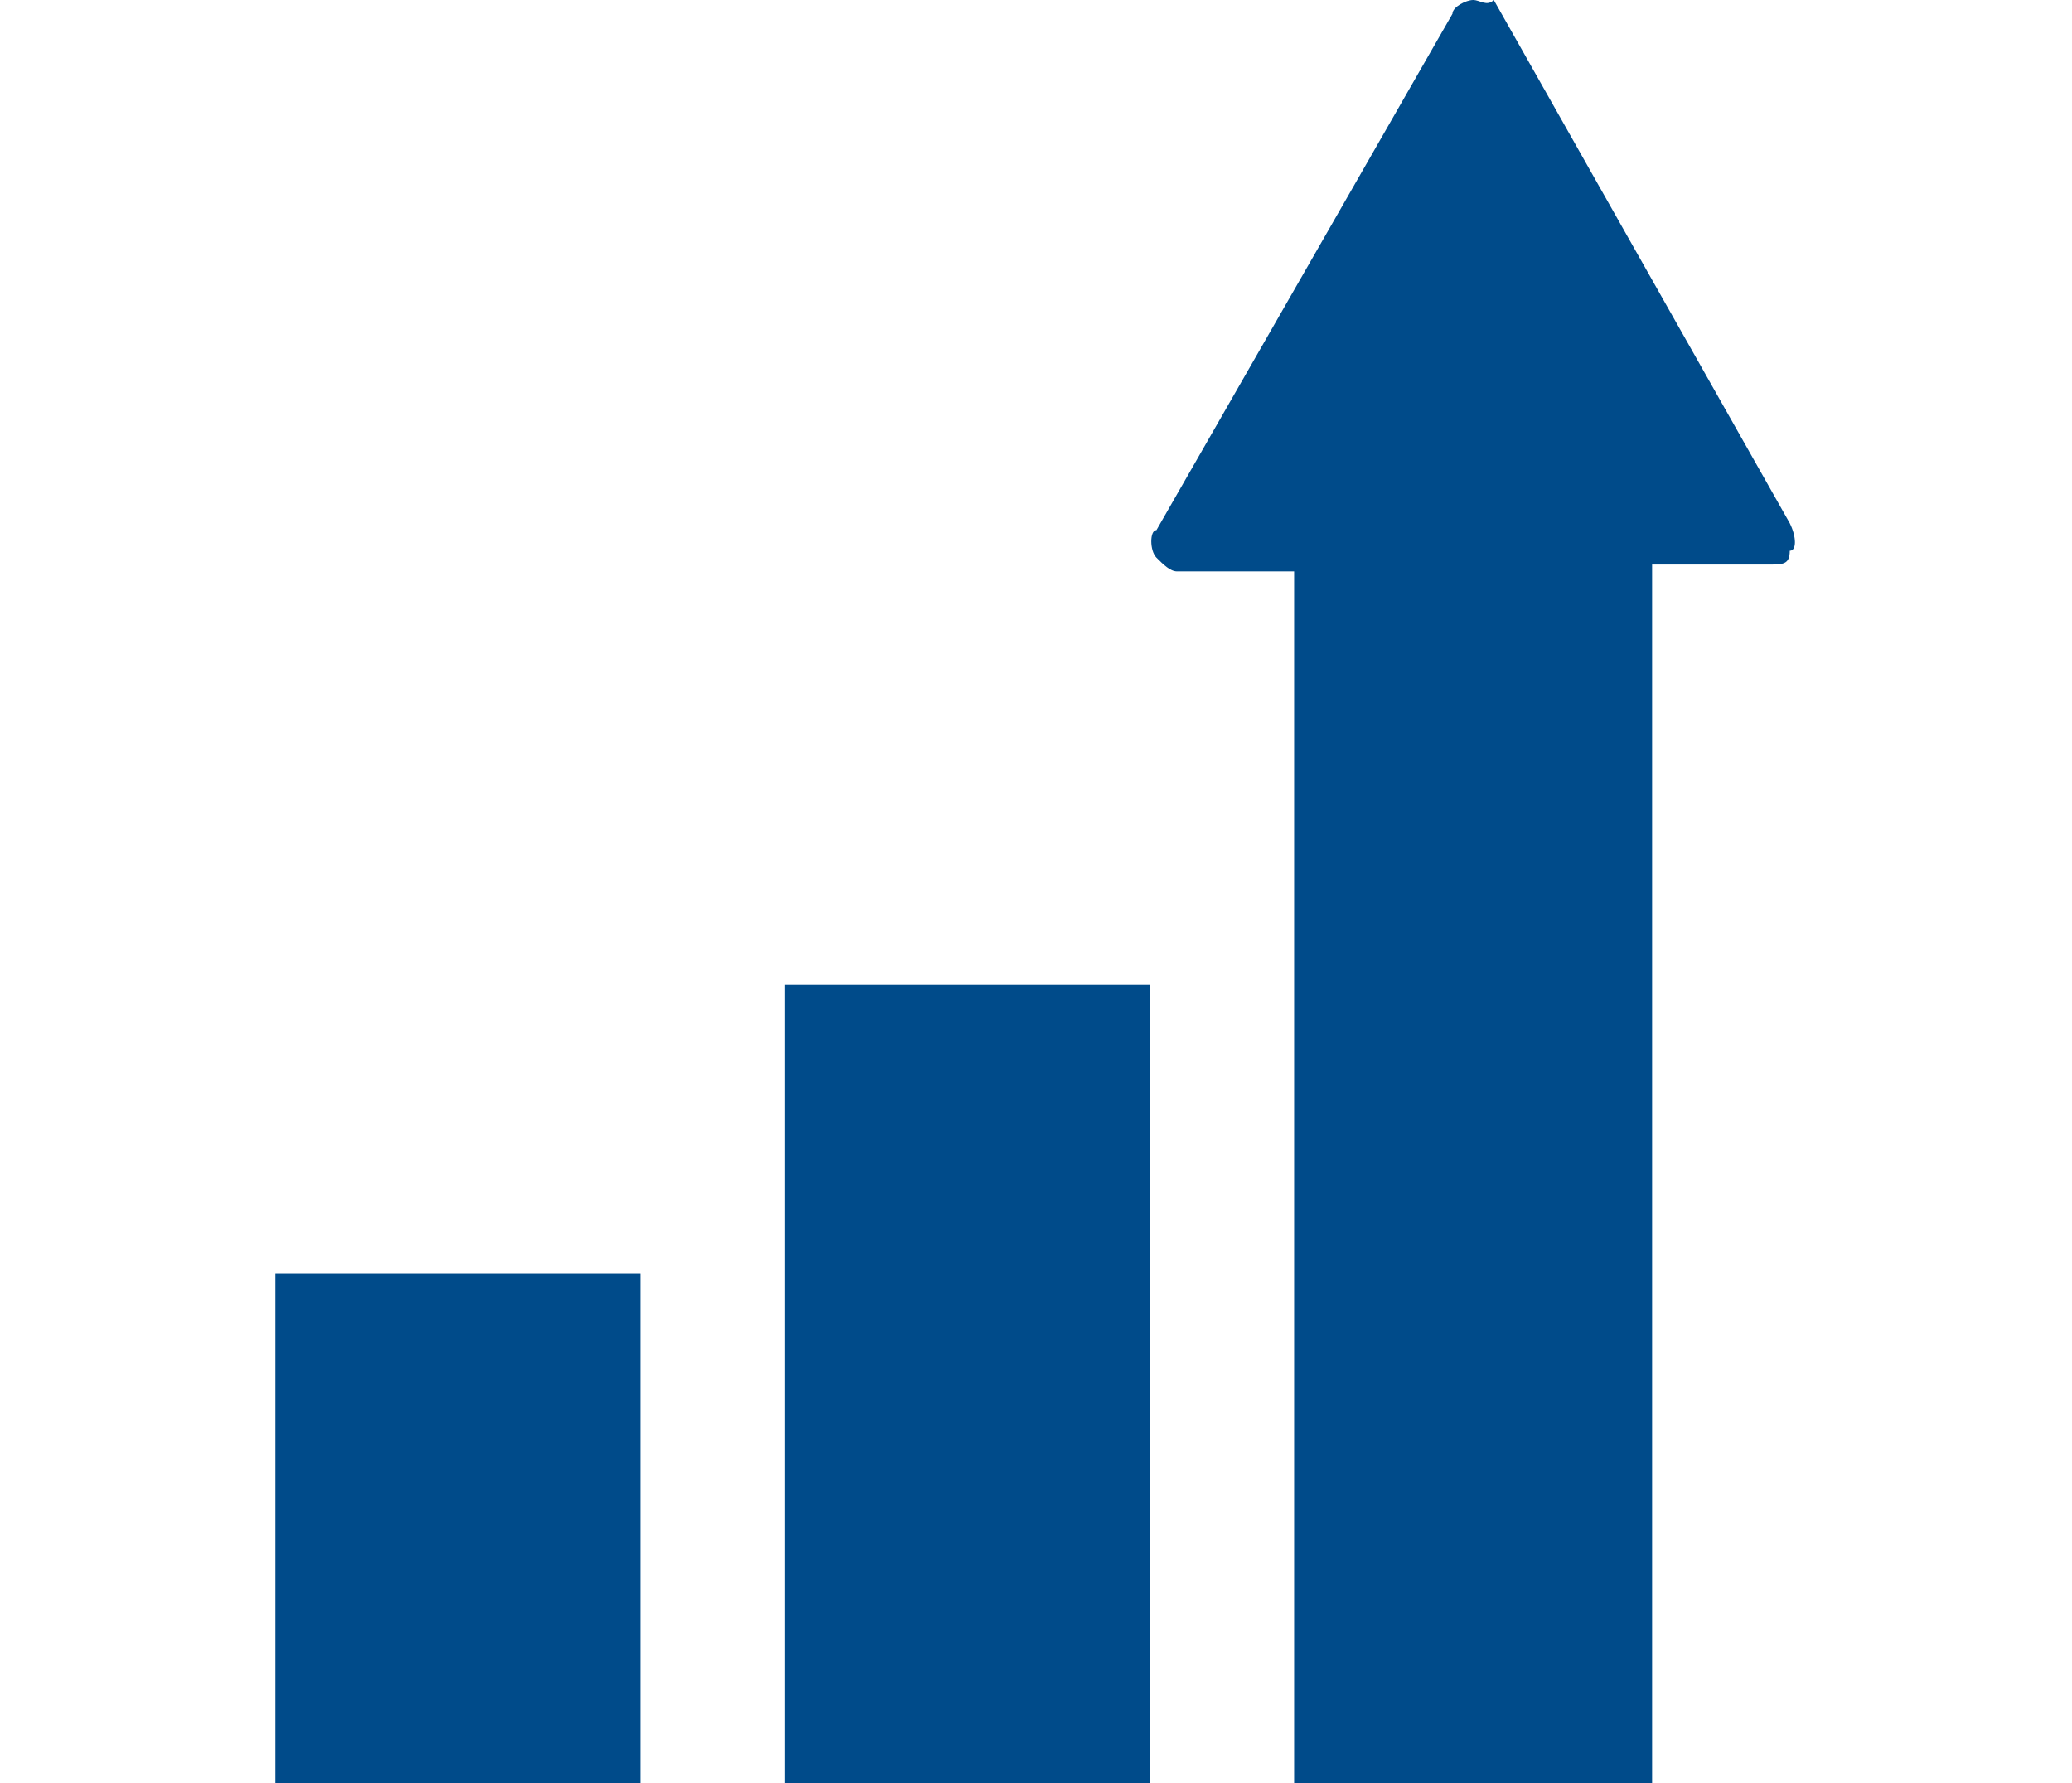 <?xml version="1.0" encoding="UTF-8"?>
<svg id="_レイヤー_1" data-name="レイヤー 1" xmlns="http://www.w3.org/2000/svg" version="1.1" viewBox="0 0 30.1 25.9">
  <defs>
    <style>
      .cls-1 {
        fill: #004b8a;
        stroke-width: 0px;
      }
    </style>
  </defs>
  <rect class="cls-1" x="4" y="18.5" width="5.3" height="7.4"/>
  <rect class="cls-1" x="11.4" y="14.3" width="5.3" height="11.6"/>
  <path class="cls-1" d="M26,7.6L21.7,0C21.6.1,21.5,0,21.4,0s-.3.1-.3.2l-4.3,7.5c-.1,0-.1.3,0,.4.1.1.2.2.3.2h1.7v17.7h5.2V8.2h1.7c.2,0,.3,0,.3-.2.1,0,.1-.2,0-.4Z"/>
</svg>